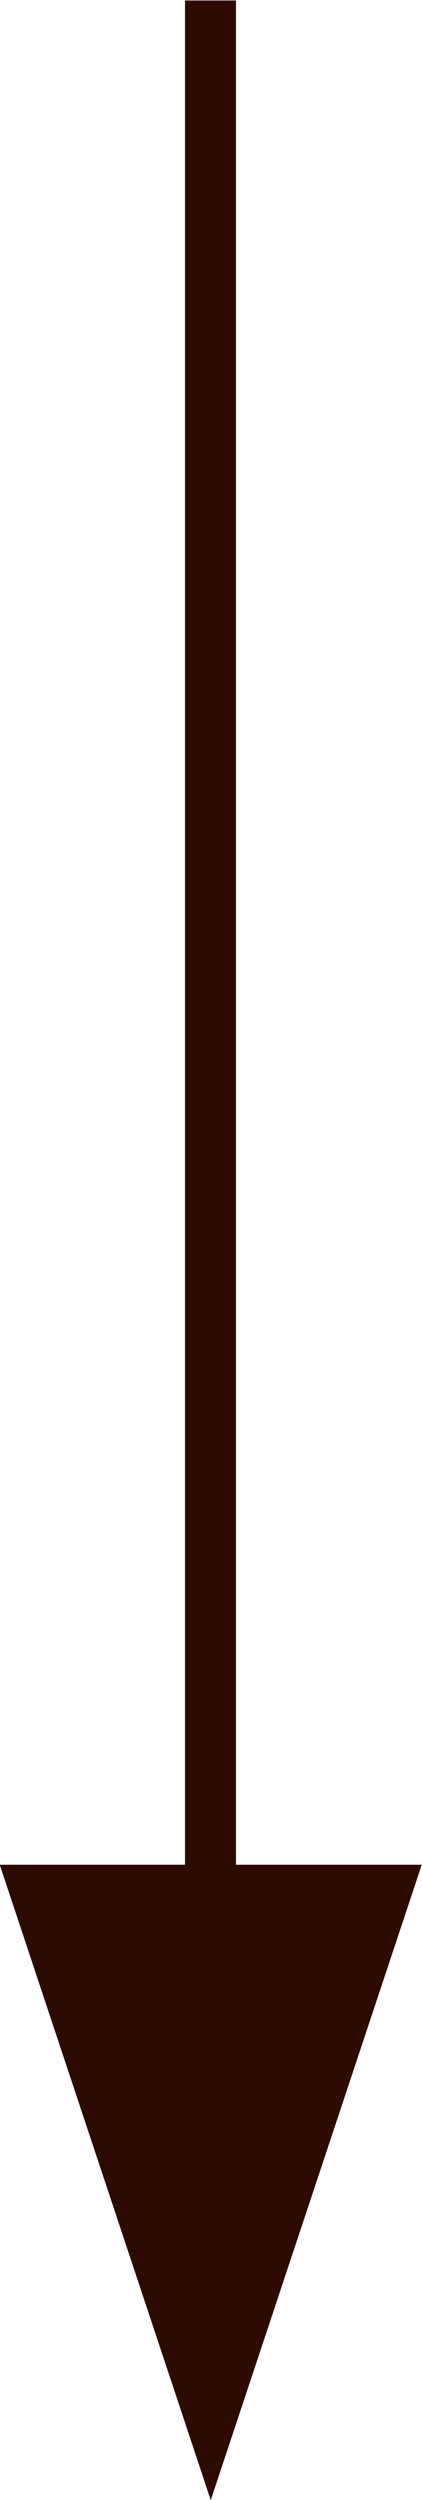 <svg id="矢印" xmlns="http://www.w3.org/2000/svg" width="16.56" height="97.88" viewBox="0 0 16.56 97.88">
  <defs>
    <style>
      .cls-1 {
        fill: #aa1e34;
        stroke: #2d0b03;
        stroke-width: 2px;
      }

      .cls-1, .cls-2 {
        fill-rule: evenodd;
      }

      .cls-2 {
        fill: #2d0b03;
      }
    </style>
  </defs>
  <path id="シェイプ_1" data-name="シェイプ 1" class="cls-1" d="M2193.7,4258.55v80" transform="translate(-2185.44 -4258.53)"/>
  <path id="三角形_2" data-name="三角形 2" class="cls-2" d="M2193.71,4356.42l-8.28-24.88h16.56Z" transform="translate(-2185.44 -4258.53)"/>
</svg>
